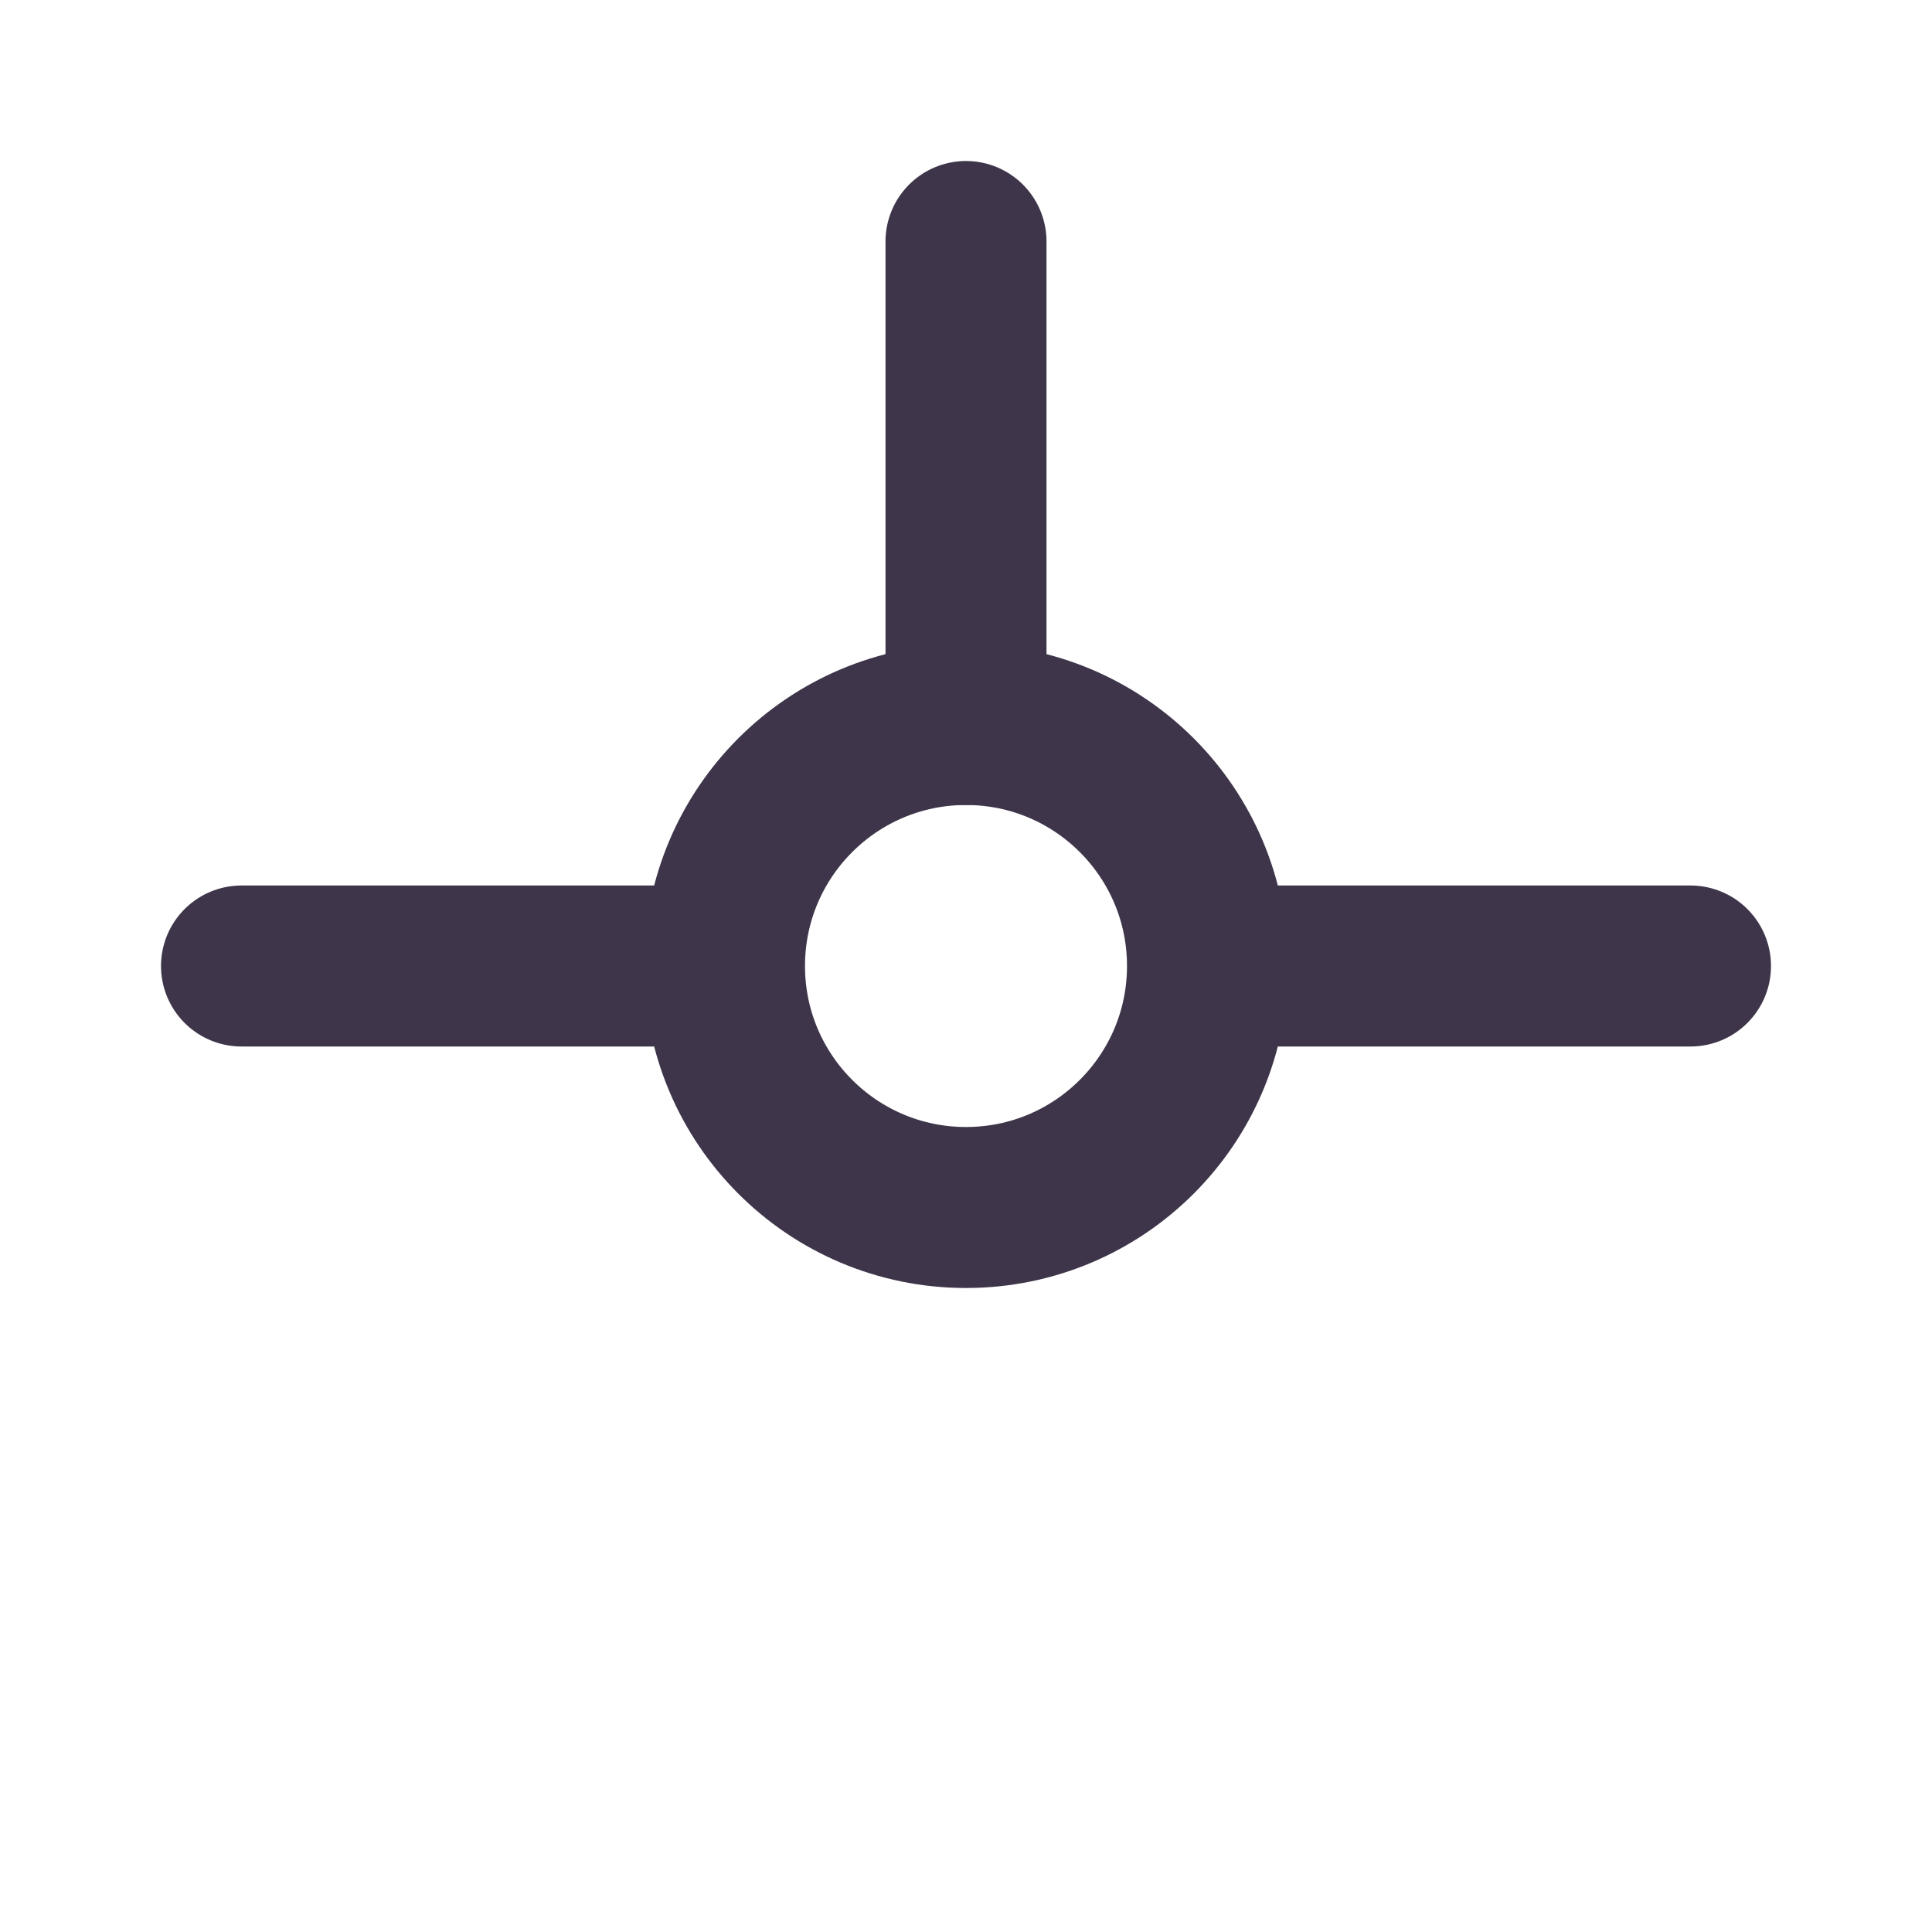 <?xml version="1.0" encoding="UTF-8"?>
<svg xmlns="http://www.w3.org/2000/svg" width="24" height="24" viewBox="0 0 24 24" fill="none">
  <path d="M15 12C15 13.657 13.657 15 12 15C10.343 15 9 13.657 9 12M15 12C15 10.343 13.657 9 12 9C10.343 9 9 10.343 9 12M15 12H21M9 12H3" stroke="#3E354A" stroke-width="2" stroke-linecap="round" stroke-linejoin="round"></path>
  <path d="M12 3L12 9" stroke="#3E354A" stroke-width="2" stroke-linecap="round"></path>
</svg>
